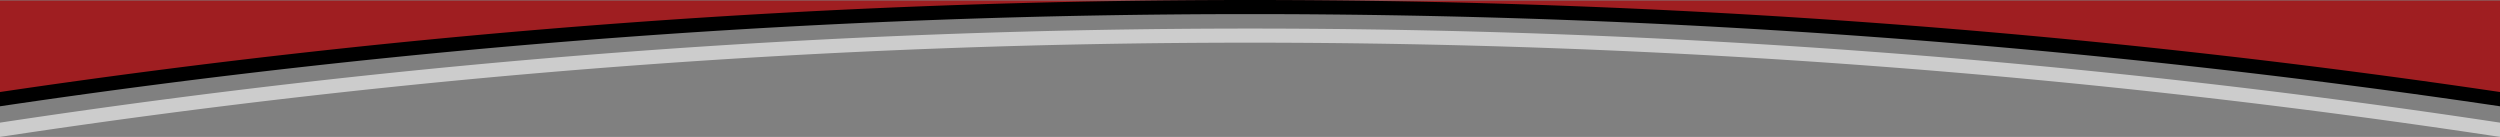 <svg id="Group_3064" data-name="Group 3064" xmlns="http://www.w3.org/2000/svg" xmlns:xlink="http://www.w3.org/1999/xlink" width="1920" height="105.148" viewBox="0 0 1920 105.148">
  <rect x="0" y="0" width="1920" height="105.148" fill="#808080" stroke="none"/>
  <defs>
    <clipPath id="clip-path">
      <rect id="Rectangle_1322" data-name="Rectangle 1322" width="1920" height="104.212" transform="translate(0 -21)" fill="none"/>
    </clipPath>
  </defs>
  <path id="Path_55148" data-name="Path 55148" d="M1920,11.824v72.2a6544.035,6544.035,0,0,0-1920,0v-72.2Z" transform="translate(0 -11.49)" fill="#9f1e21"/>
  <path id="Path_55149" data-name="Path 55149" d="M1920,79.195v10.96a6544.033,6544.033,0,0,0-1920,0V79.195a6555.91,6555.91,0,0,1,1920,0" transform="translate(0 -8.526)"/>
  <g id="Group_2947" data-name="Group 2947" transform="translate(0 21.937)" opacity="0.6">
    <g id="Group_2946" data-name="Group 2946">
      <g id="Group_2945" data-name="Group 2945" clip-path="url(#clip-path)">
        <path id="Path_55150" data-name="Path 55150" d="M1920,72.252v10.96a6402.685,6402.685,0,0,0-1920,0V72.252a6413.8,6413.8,0,0,1,1920,0" transform="translate(0 0)" fill="#fff"/>
      </g>
    </g>
  </g>
</svg>

